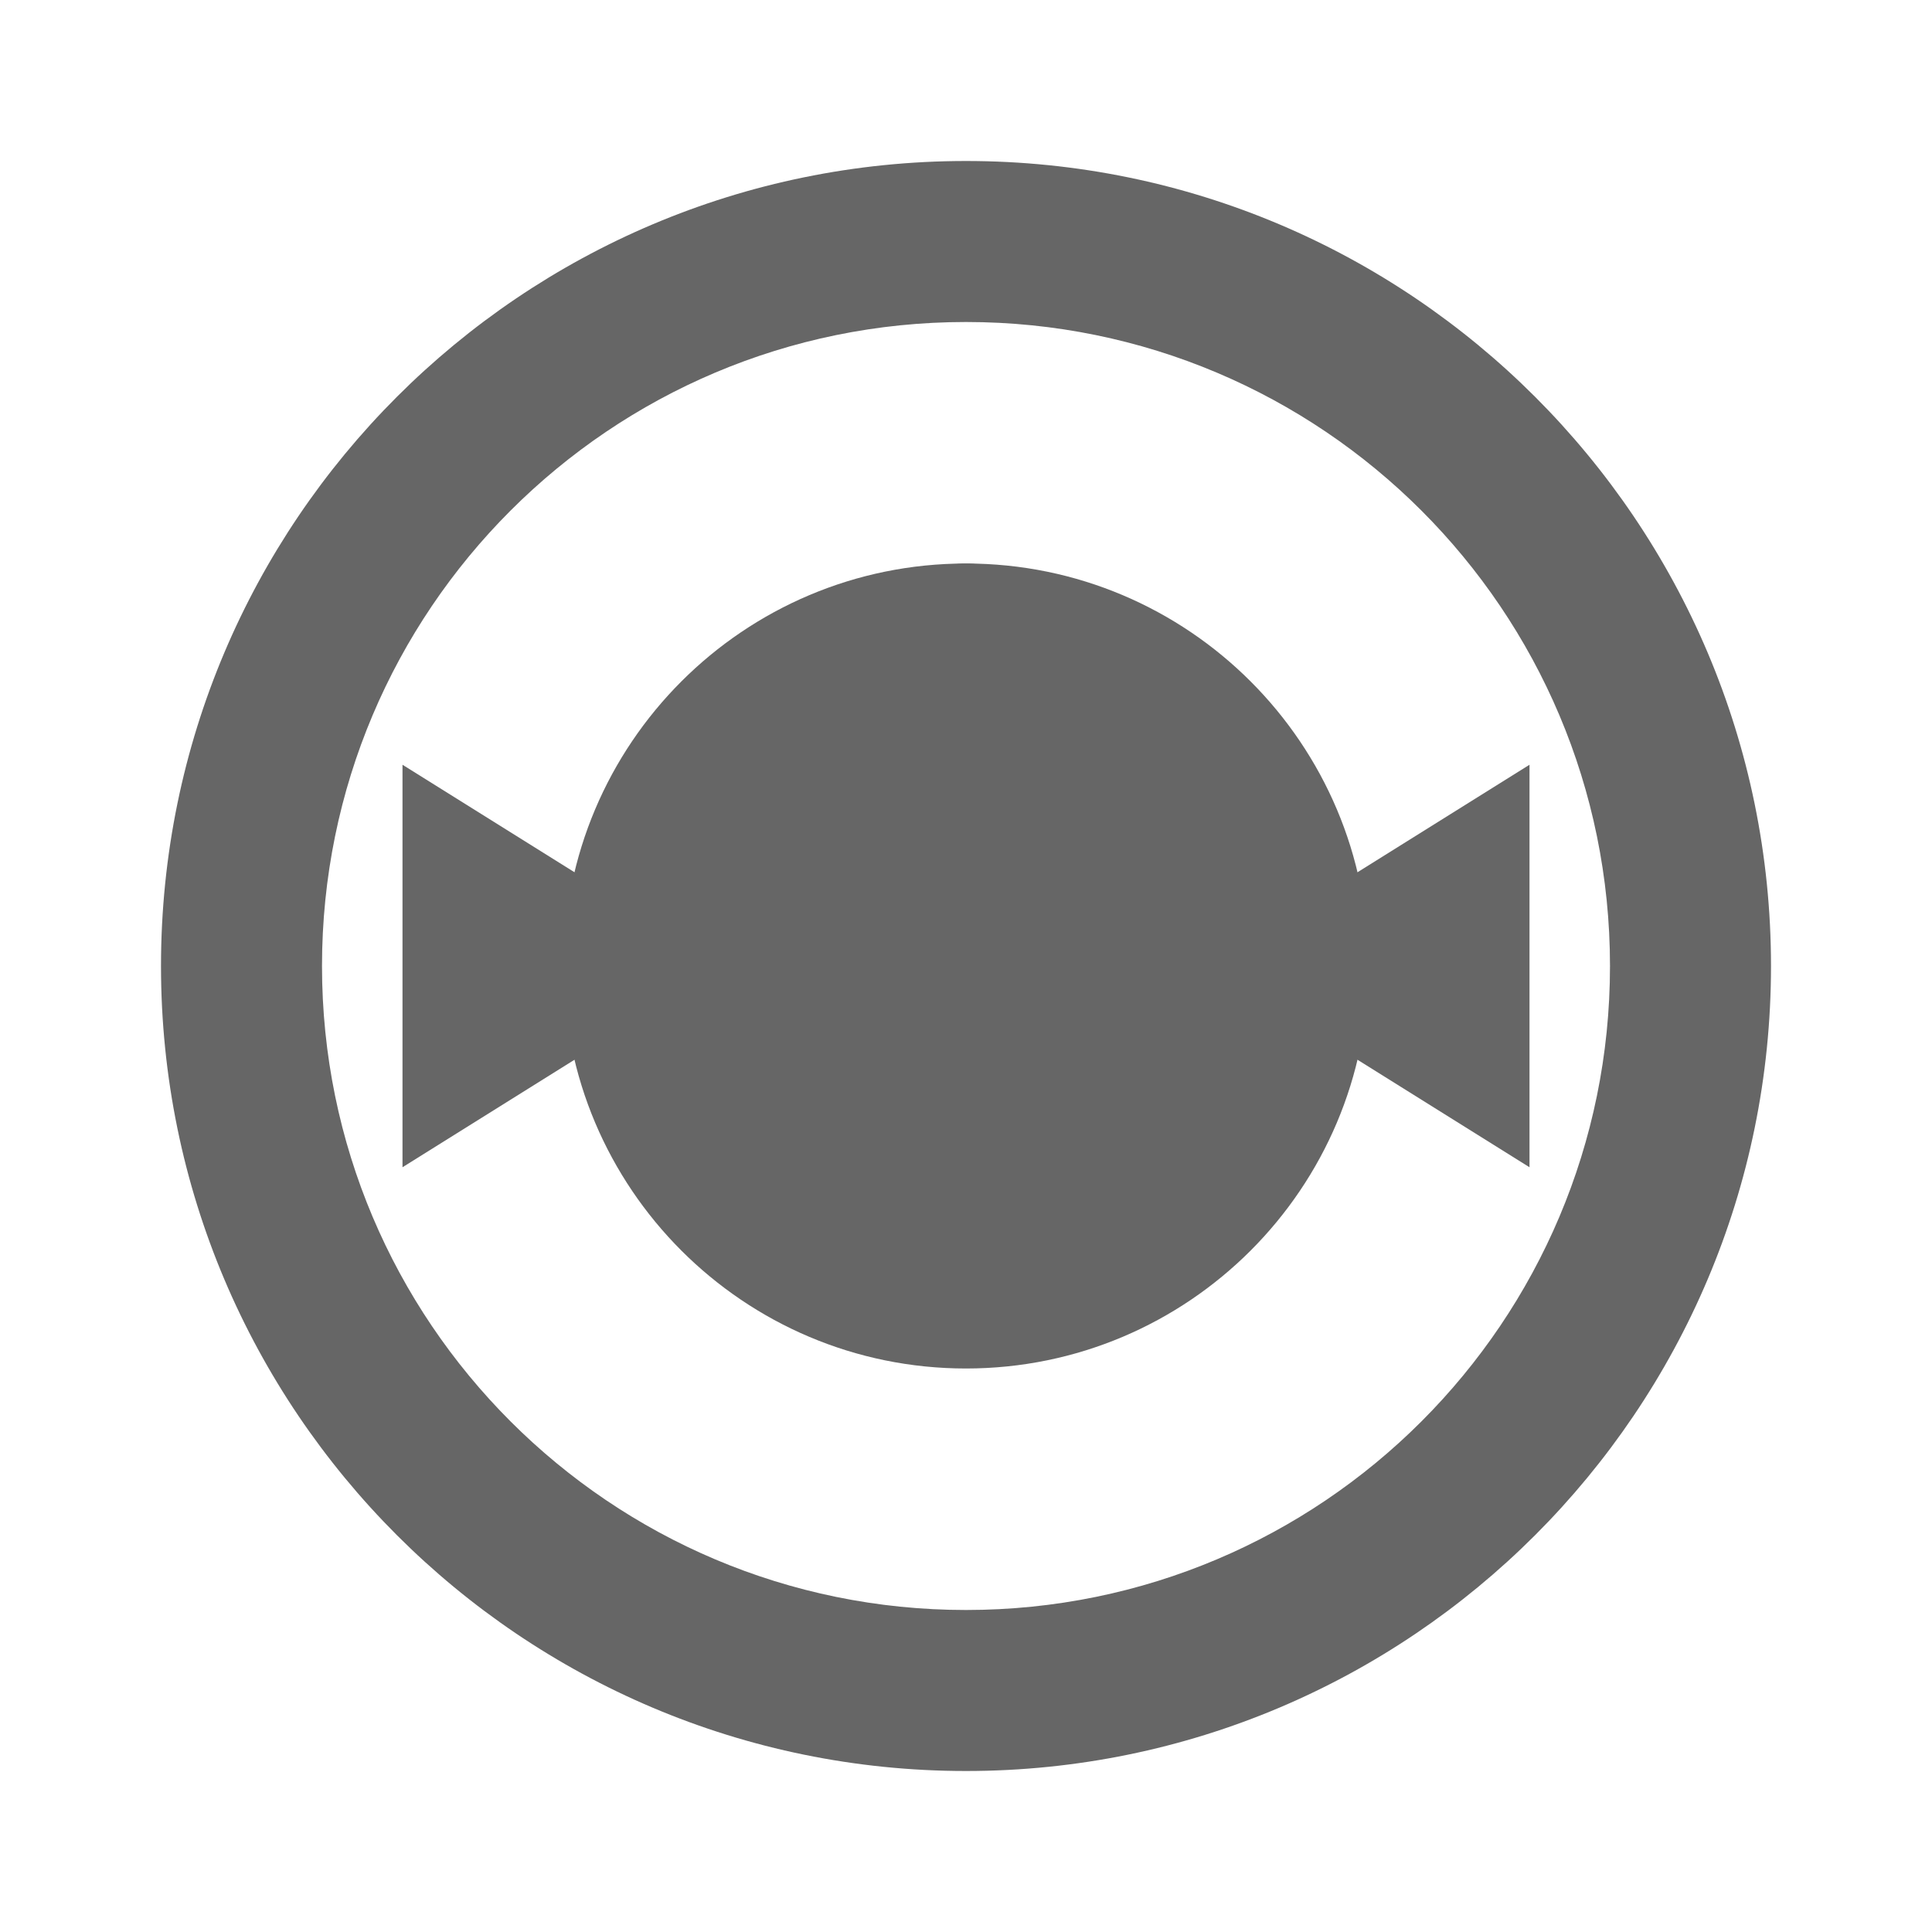 <?xml version="1.0" encoding="UTF-8"?>
<svg width="24" height="24" viewBox="0 0 24 24" fill="none" xmlns="http://www.w3.org/2000/svg">
  <path d="M12 2C6.48 2 2 6.48 2 12C2 17.52 6.48 22 12 22C17.52 22 22 17.52 22 12C22 6.48 17.52 2 12 2ZM12 20C7.58 20 4 16.42 4 12C4 7.58 7.58 4 12 4C16.42 4 20 7.58 20 12C20 16.42 16.42 20 12 20Z" fill="#666666"/>
  <path d="M12 7C11.45 7 11 7.45 11 8V12C11 12.55 11.45 13 12 13H15C15.55 13 16 12.55 16 12C16 11.45 15.55 11 15 11H13V8C13 7.45 12.55 7 12 7Z" fill="#666666"/>
  <path d="M12 17C14.761 17 17 14.761 17 12C17 9.239 14.761 7 12 7C9.239 7 7 9.239 7 12C7 14.761 9.239 17 12 17Z" fill="#666666" fillOpacity="0.3"/>
  <path d="M15 12L19 14.5V9.5L15 12Z" fill="#666666"/>
  <path d="M9 12L5 14.5V9.5L9 12Z" fill="#666666"/>
</svg>